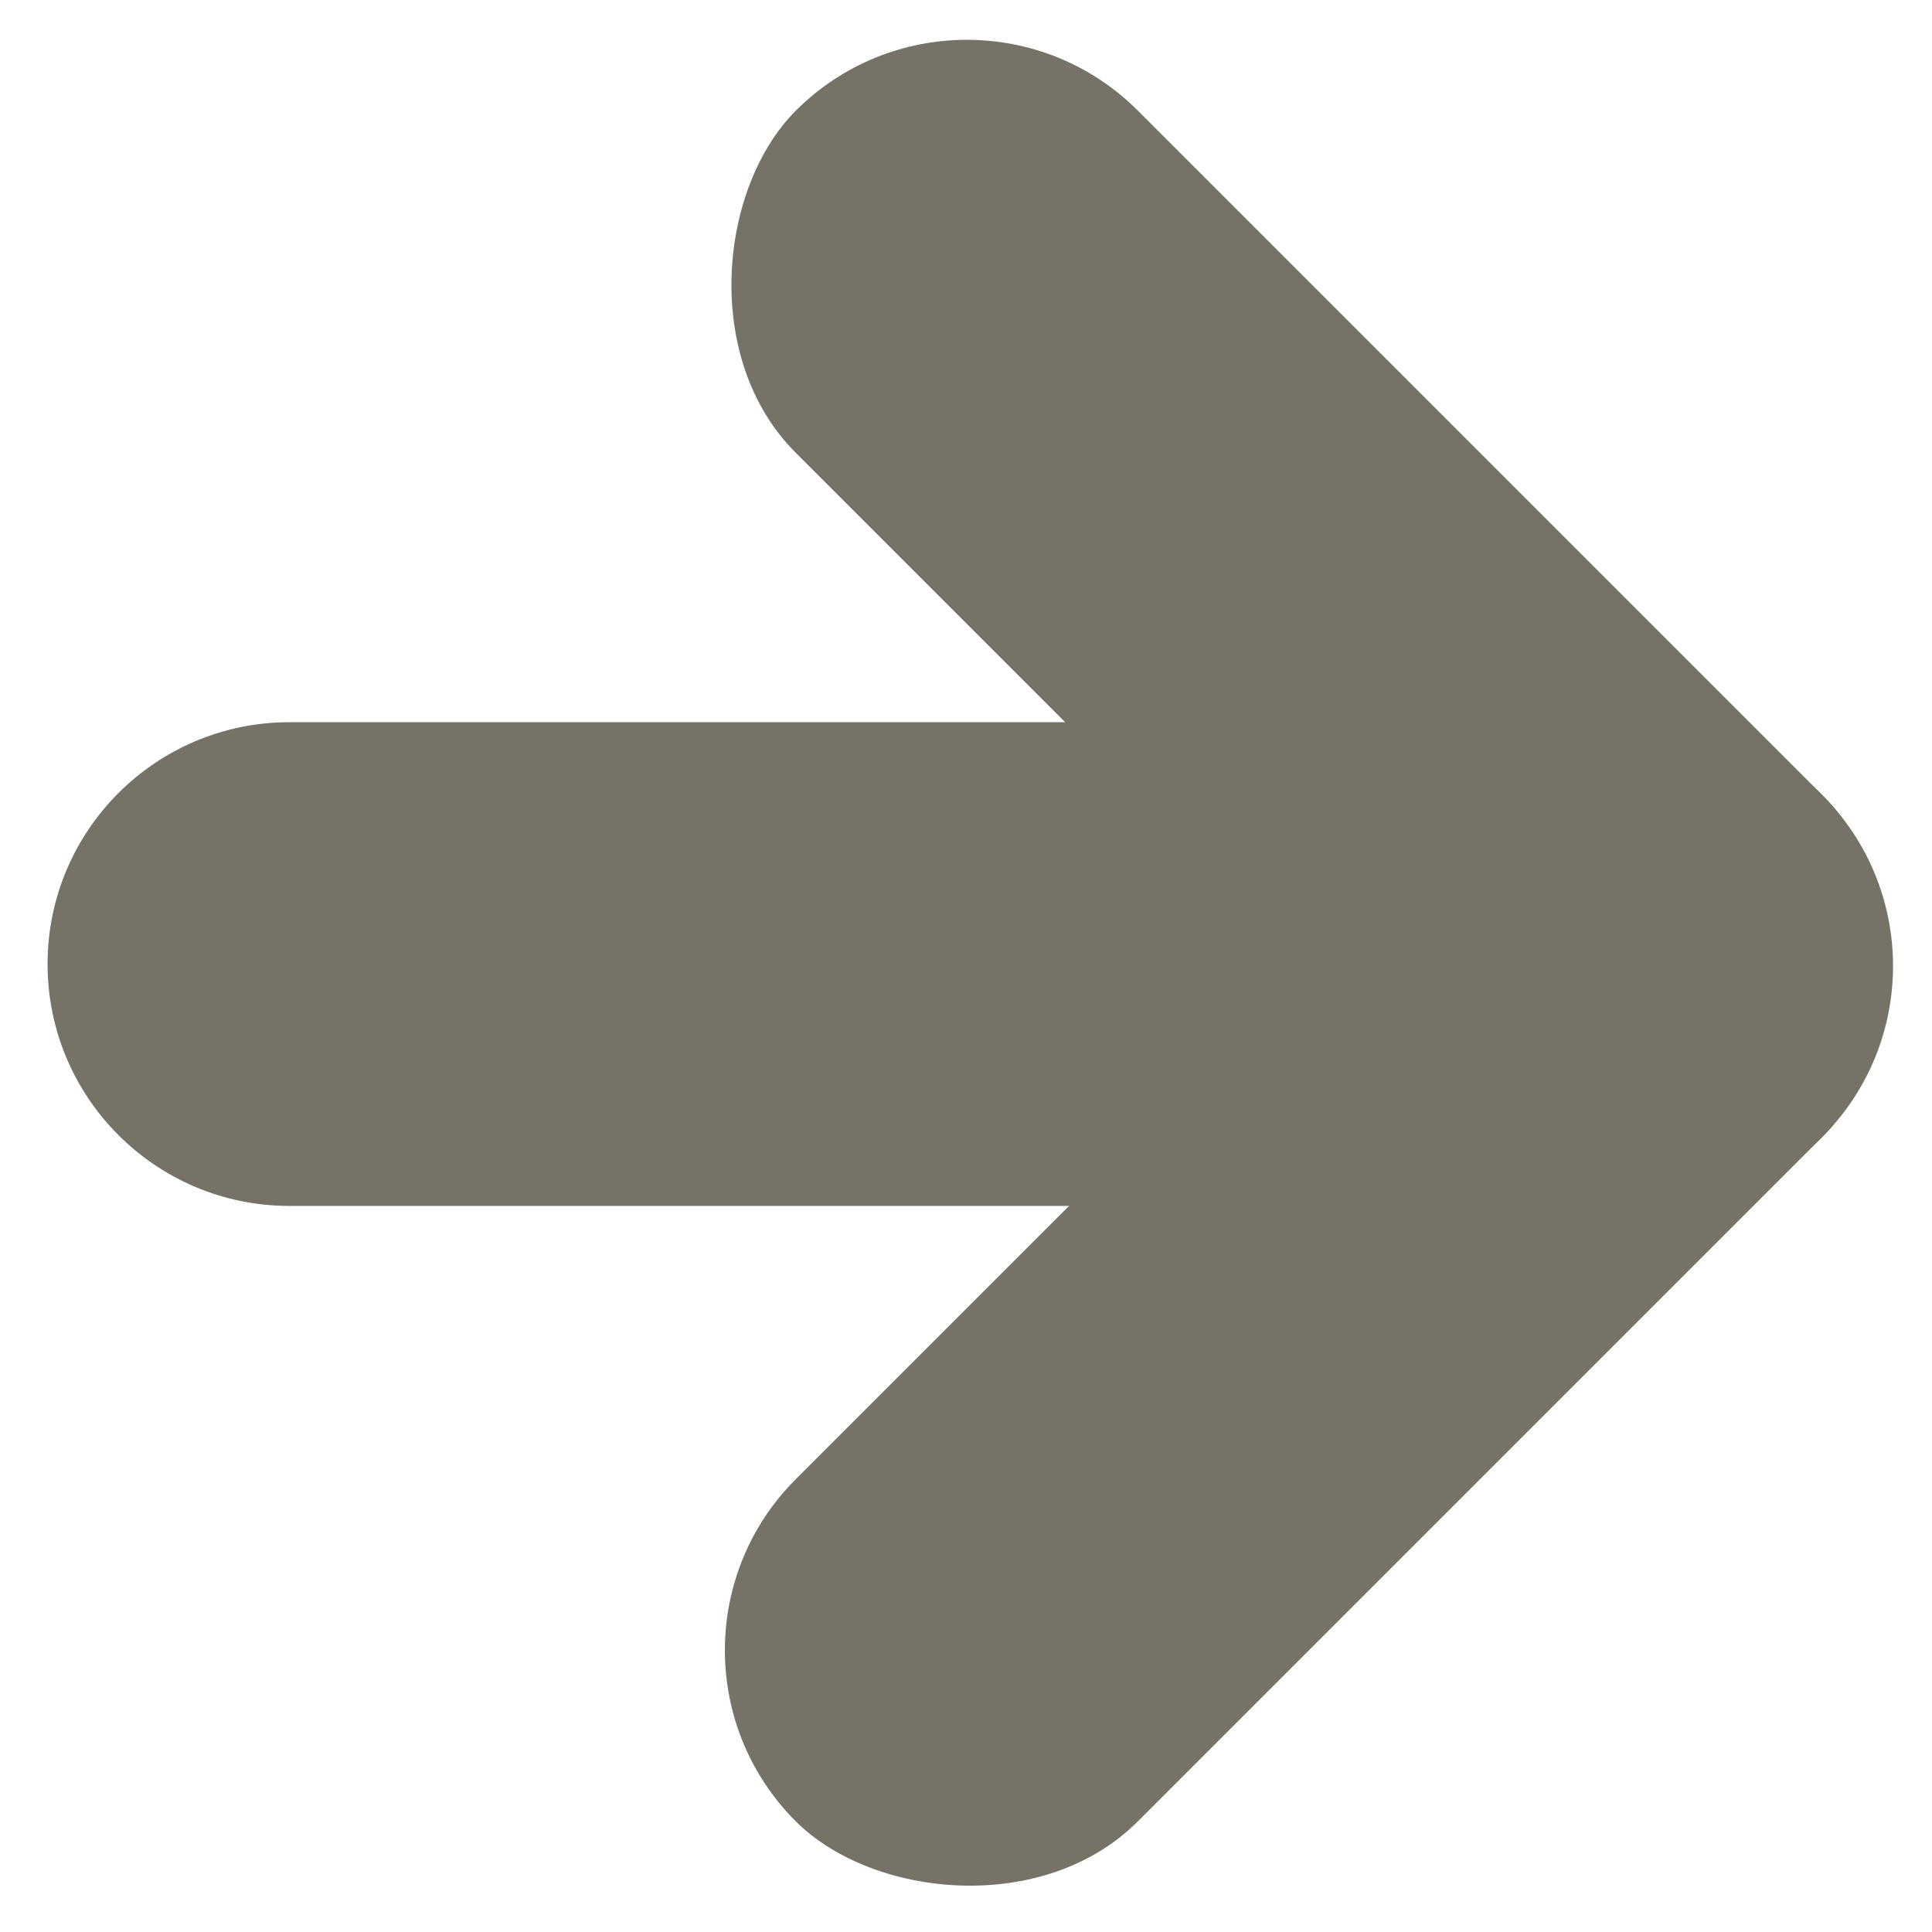 <svg width="16" height="16" viewBox="0 0 16 16" fill="none" xmlns="http://www.w3.org/2000/svg">
<rect x="16.507" y="8" width="12.021" height="4.007" rx="2.003" transform="rotate(135 16.507 8)" fill="#767268"/>
<path d="M0.394 7.984C0.394 6.878 1.291 5.981 2.397 5.981L13.617 5.981C14.723 5.981 15.62 6.878 15.62 7.984C15.62 9.09 14.723 9.987 13.617 9.987L2.397 9.987C1.291 9.987 0.394 9.09 0.394 7.984Z" fill="#767268"/>
<rect x="8.007" y="-0.5" width="12.021" height="4.007" rx="2.003" transform="rotate(45 8.007 -0.5)" fill="#767268"/>
</svg>
